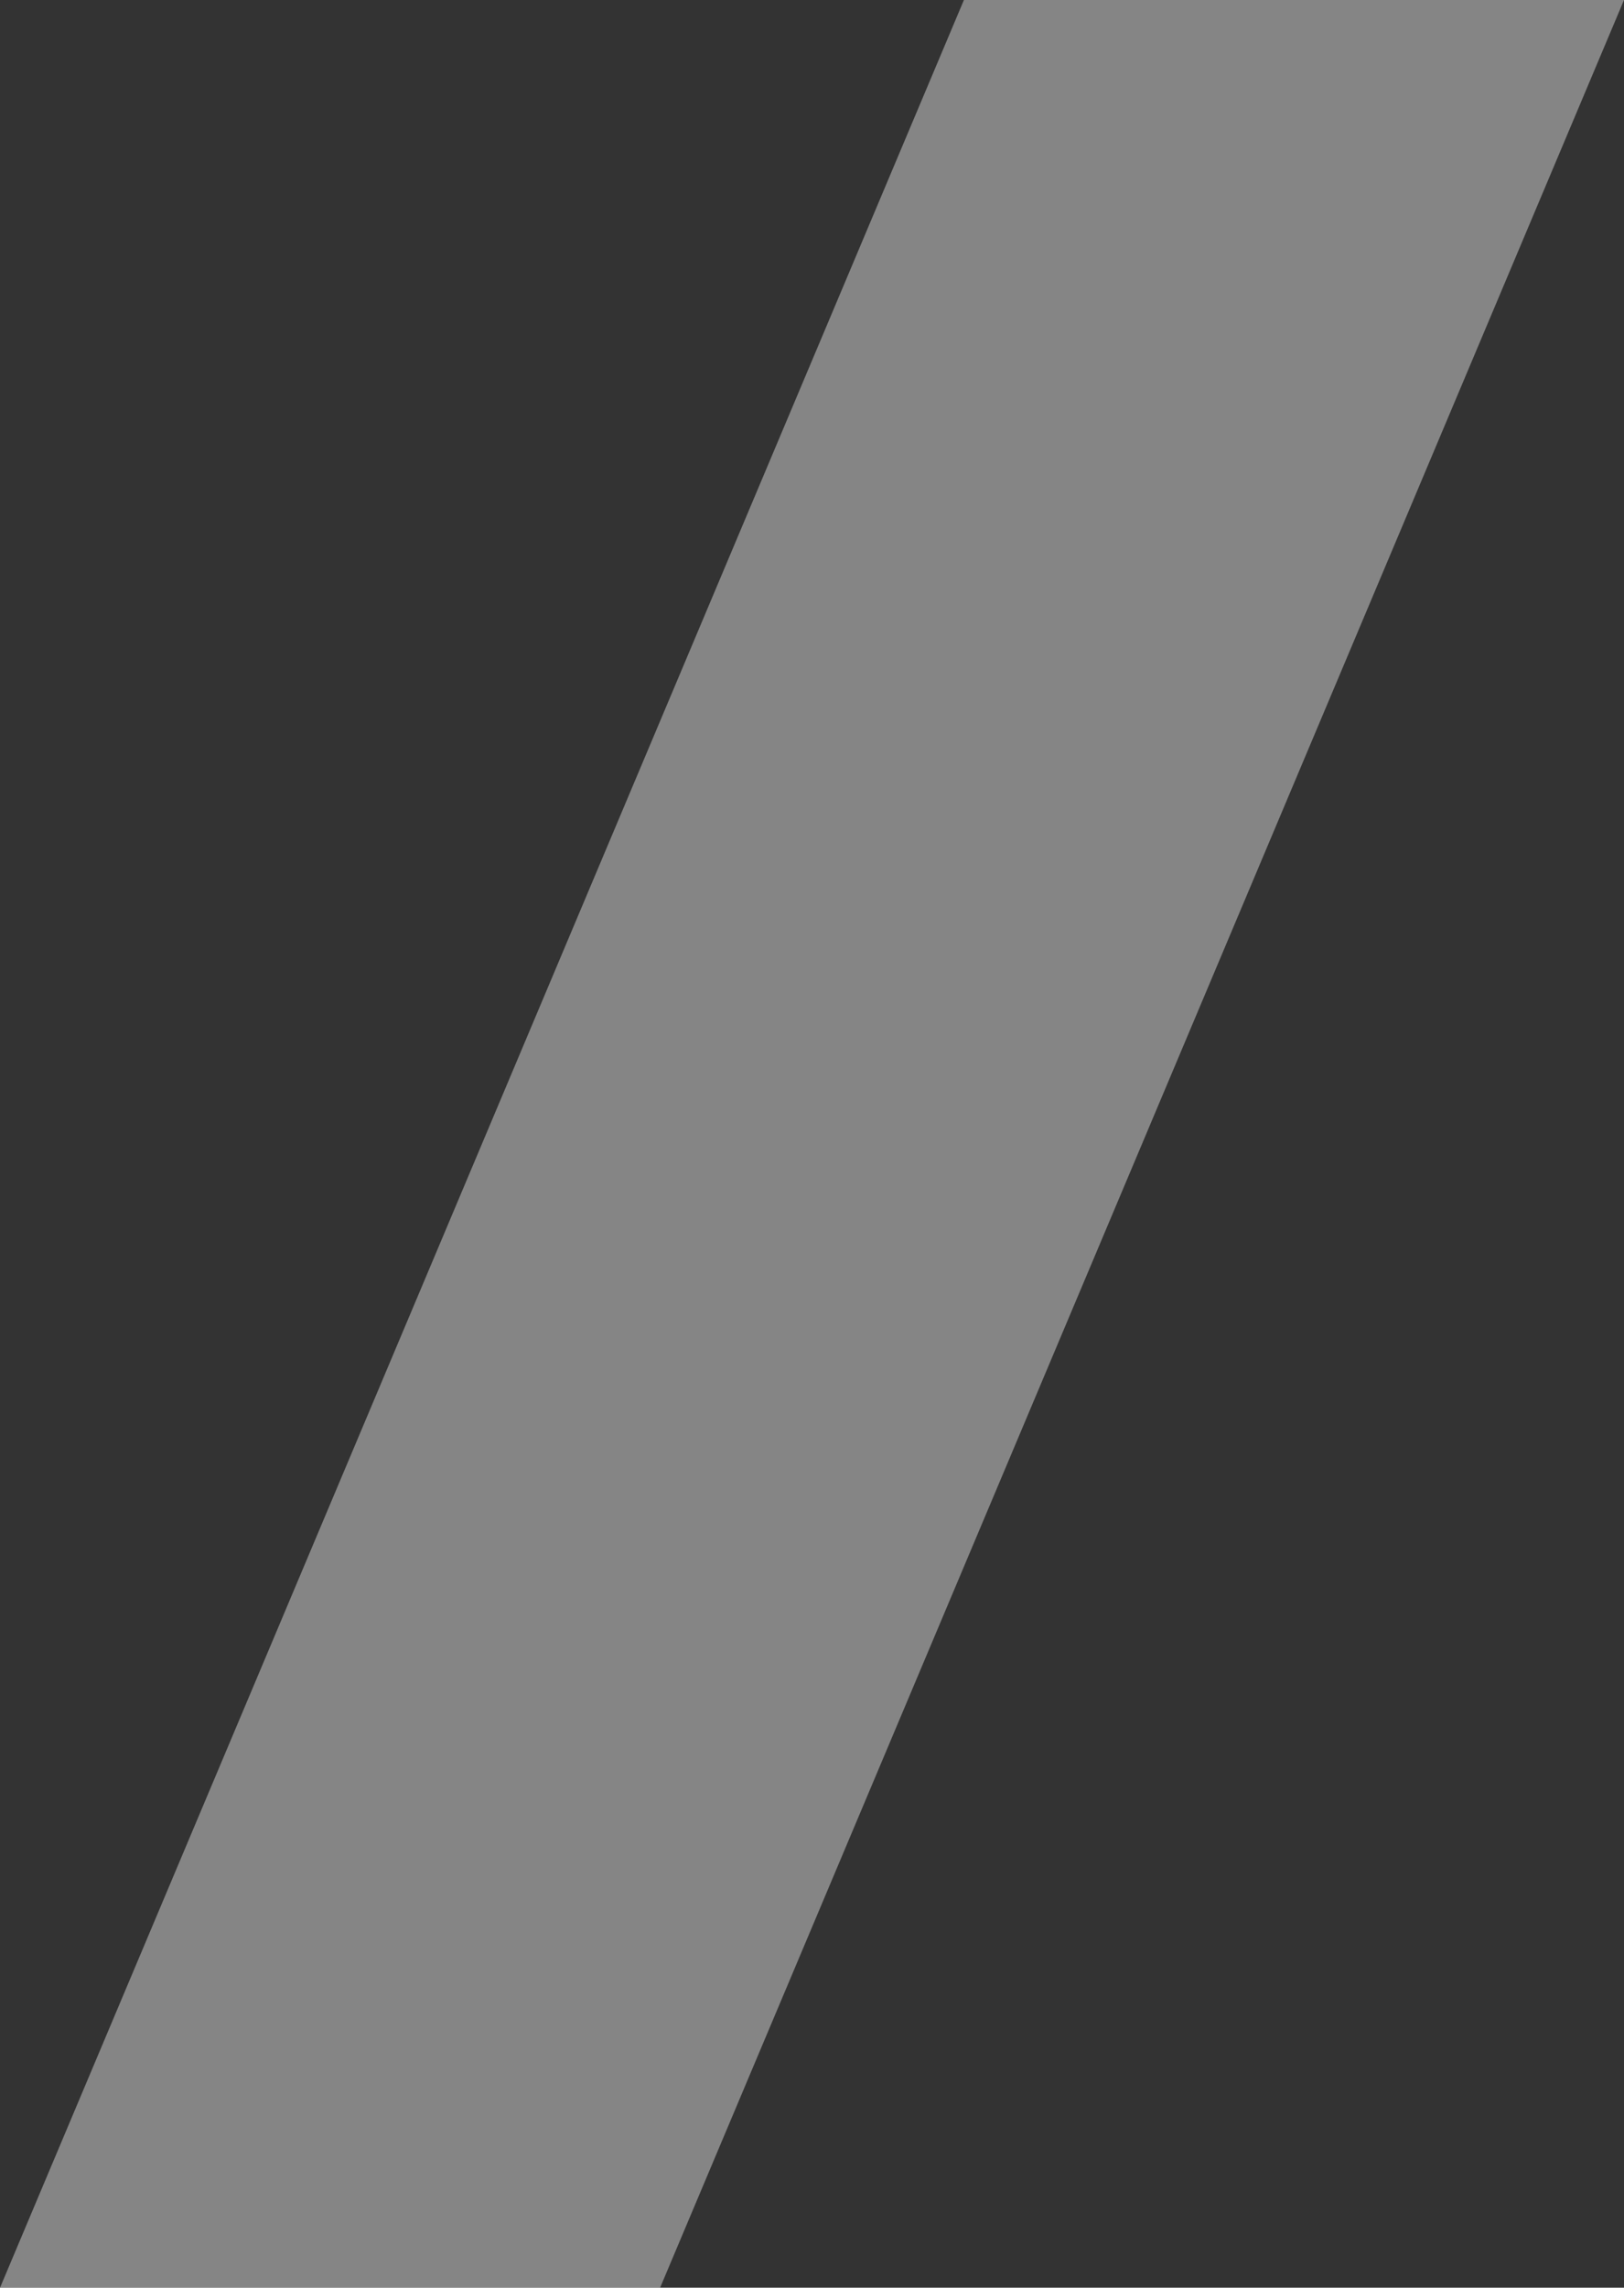 <svg xmlns="http://www.w3.org/2000/svg" width="45.171" height="63.611" viewBox="0 0 45.171 63.611">
  <rect x="0" y="0" width="45.171" height="63.611" fill="#333333" stroke="none"/>
  <path id="sumple02" d="M113.522,30.648h18.36L105.071,94.26H86.711Z" transform="translate(-86.711 -30.648)" fill="#fff" opacity="0.4"/>
</svg>
